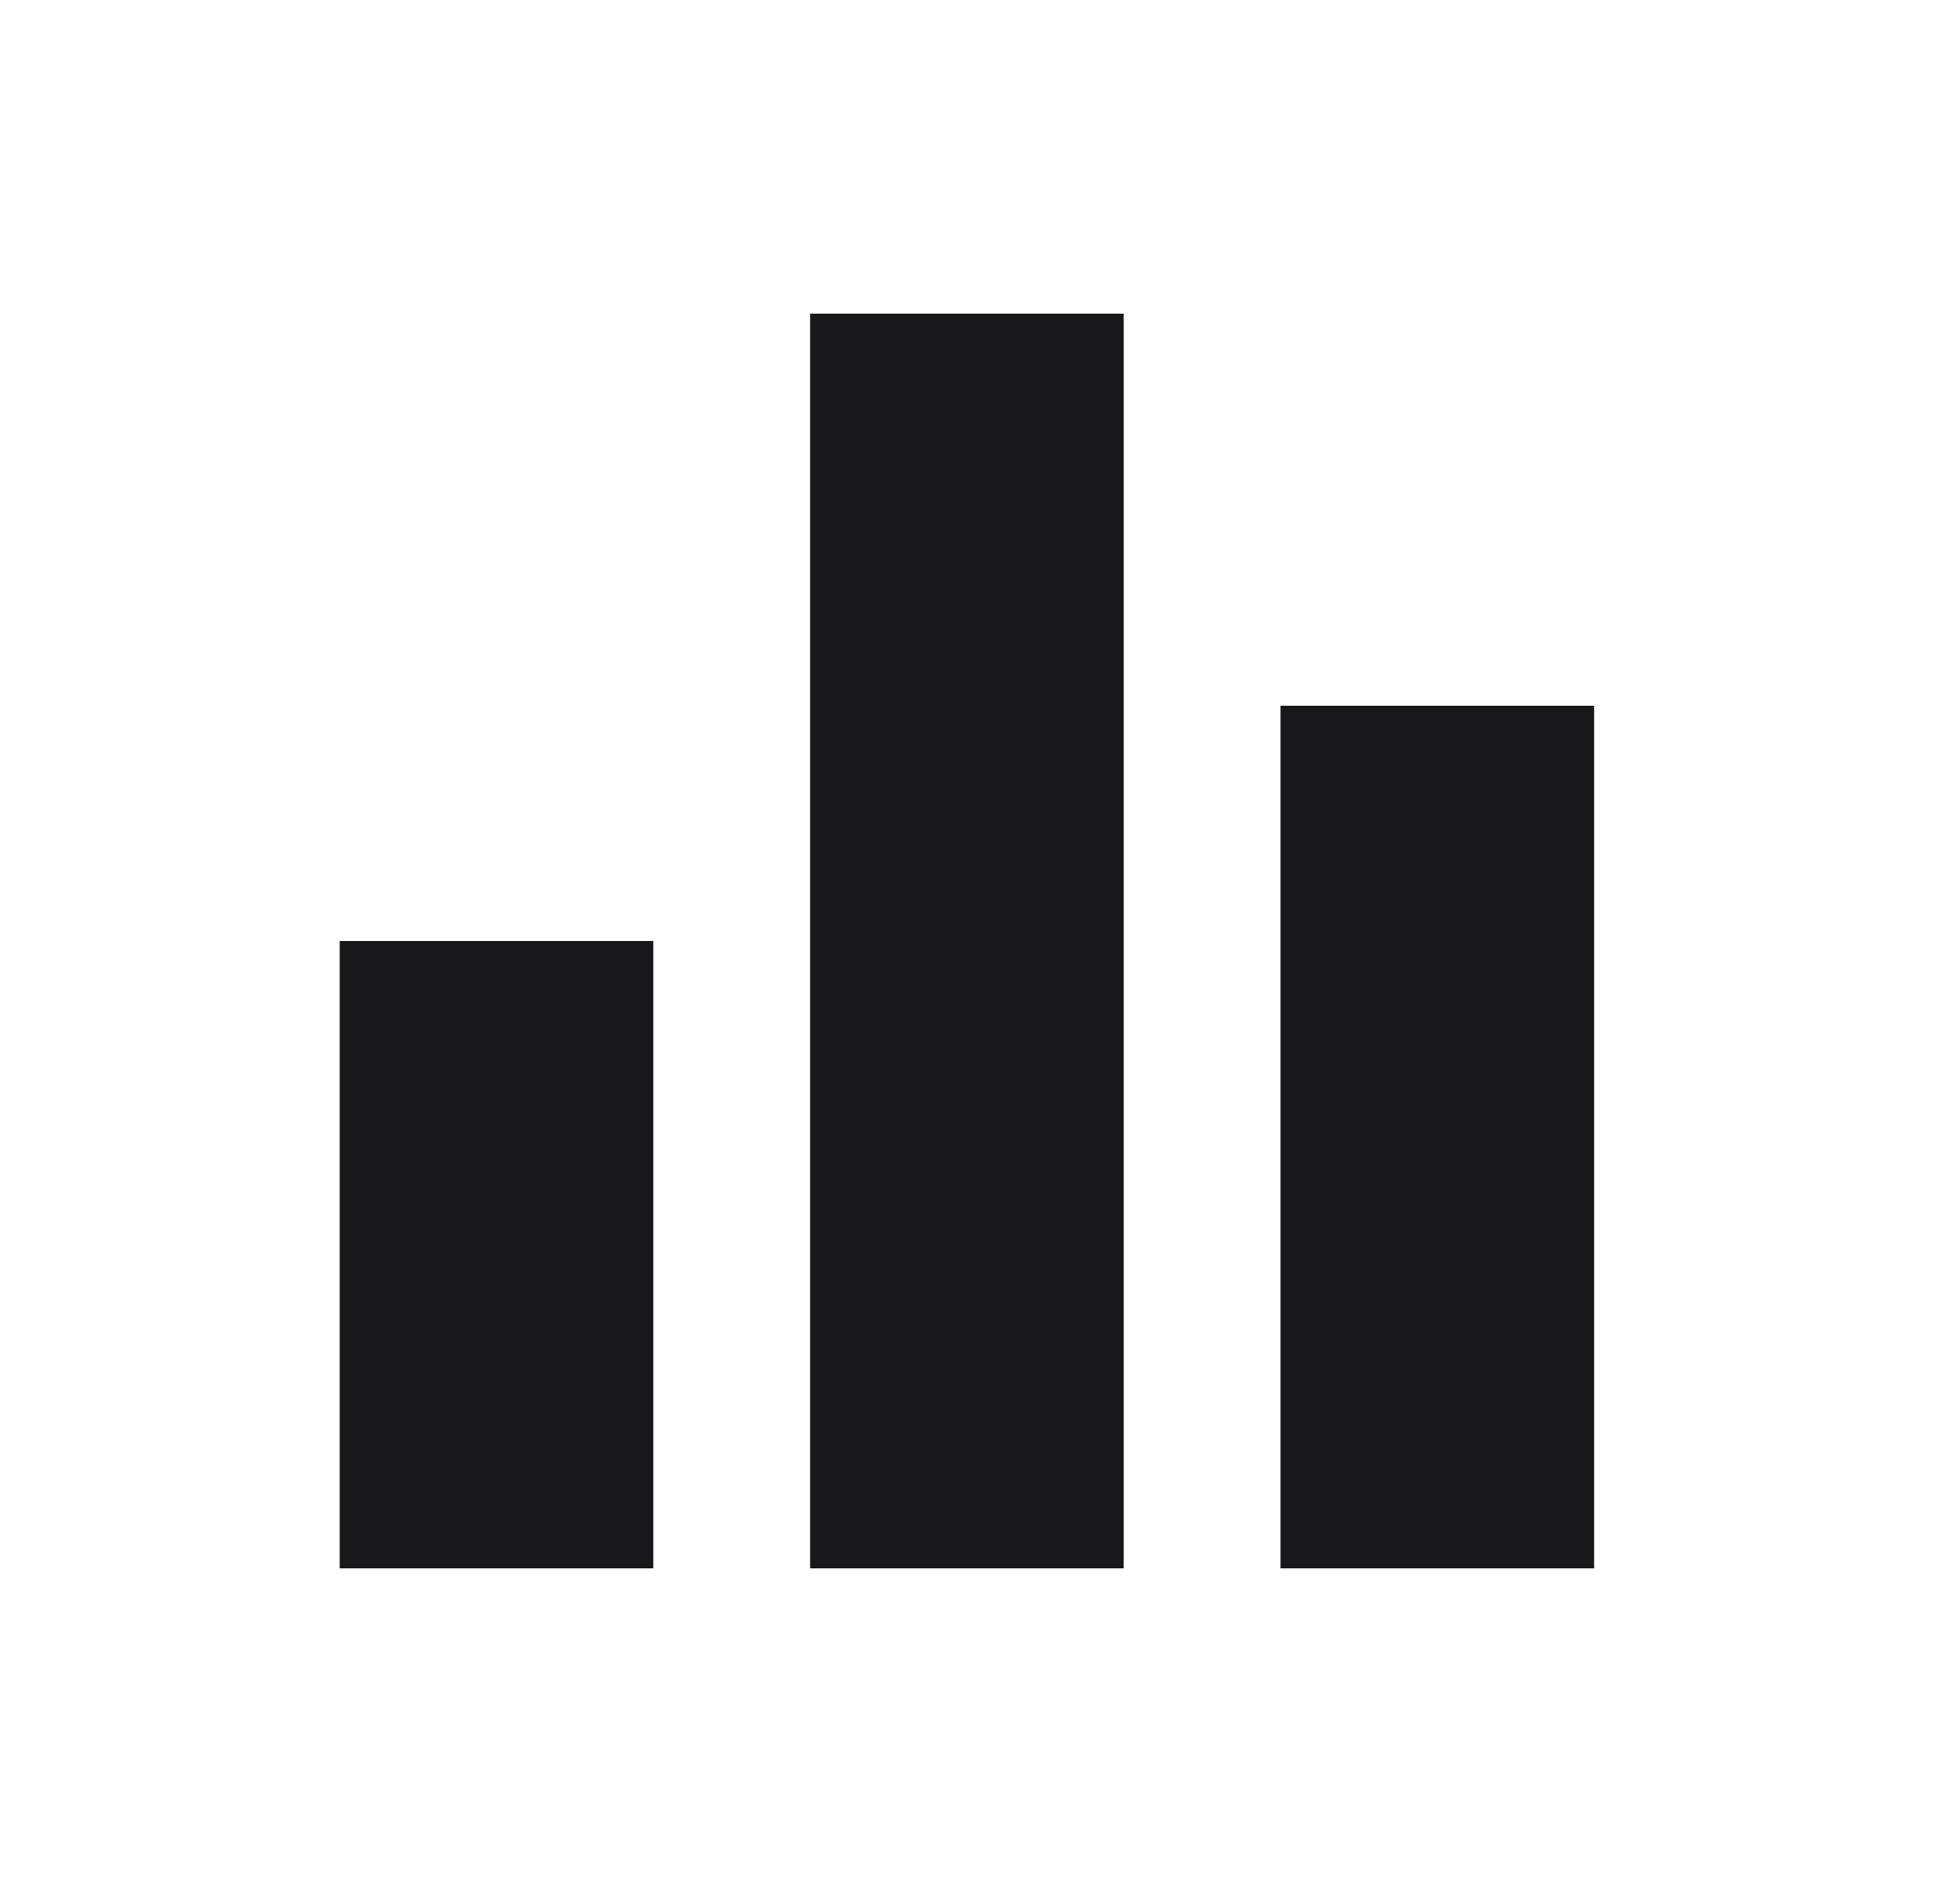 <svg width="25" height="24" viewBox="0 0 25 24" fill="none" xmlns="http://www.w3.org/2000/svg">
<path d="M10.333 20H14.333V4H10.333V20ZM4.333 20H8.333V12H4.333V20ZM16.333 9V20H20.333V9H16.333Z" fill="#181719"/>
</svg>
